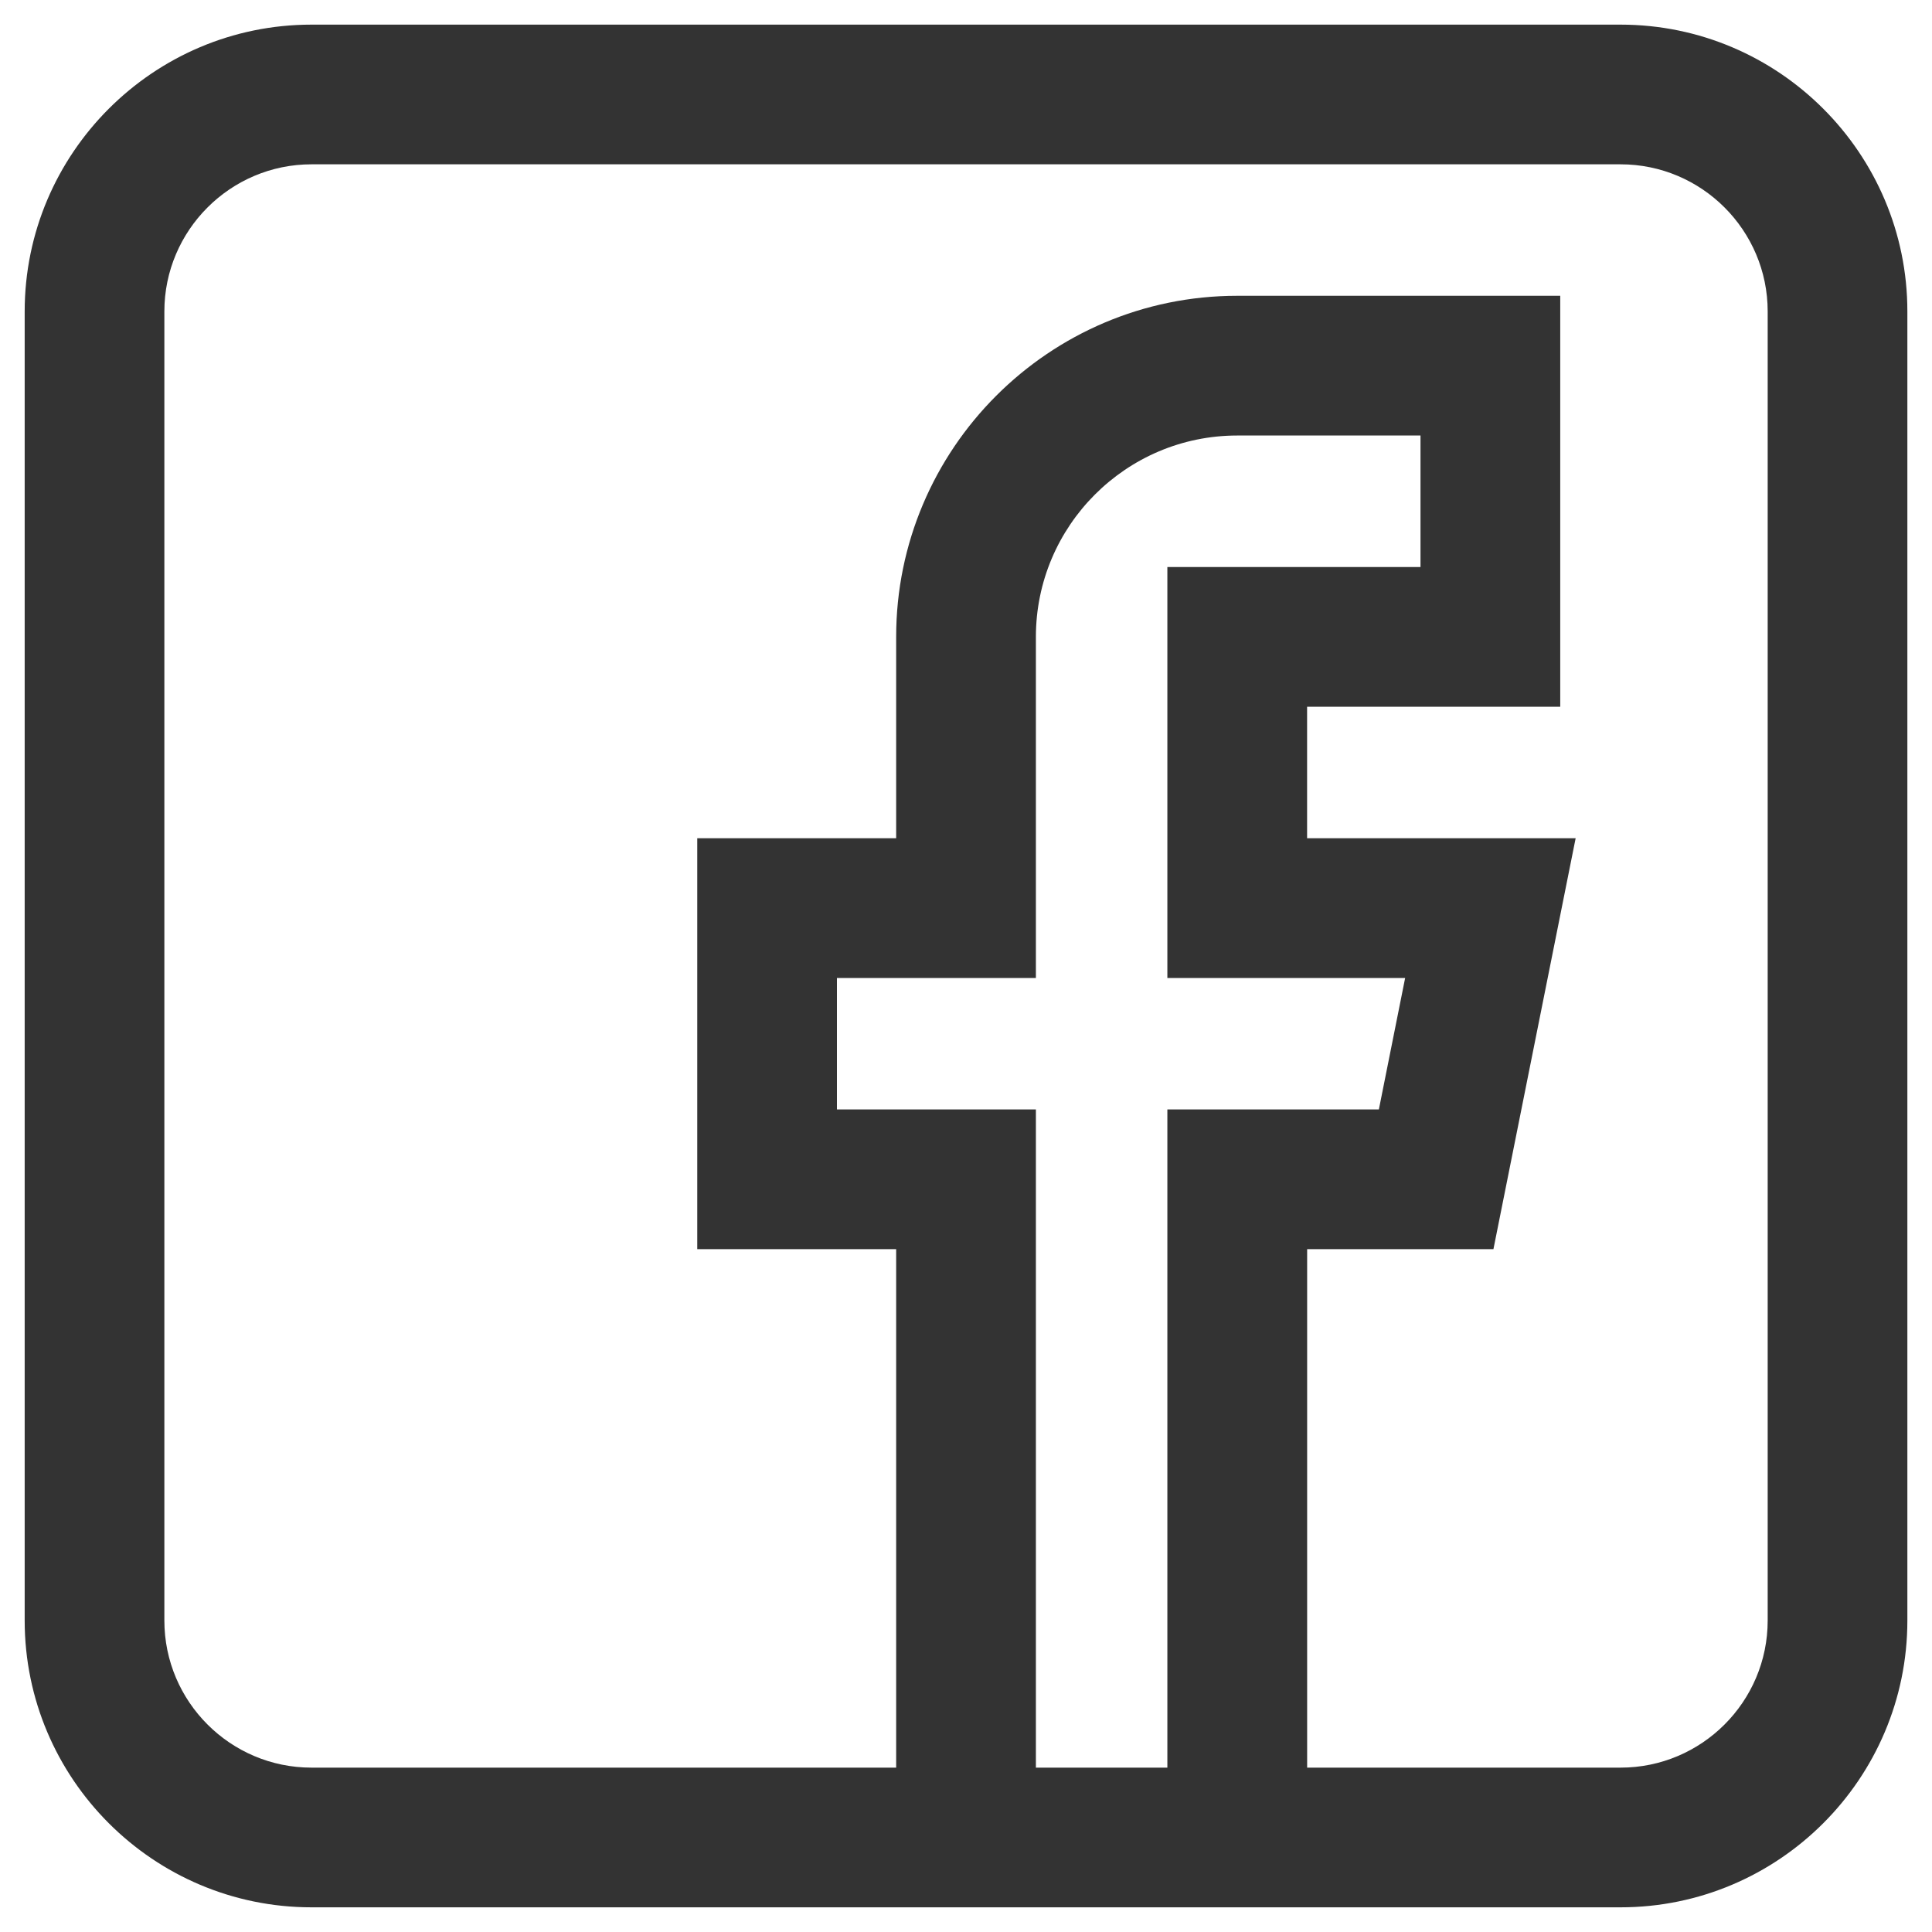 <?xml version="1.0" encoding="utf-8"?>
<!-- Generator: Adobe Illustrator 16.0.3, SVG Export Plug-In . SVG Version: 6.00 Build 0)  -->
<!DOCTYPE svg PUBLIC "-//W3C//DTD SVG 1.1//EN" "http://www.w3.org/Graphics/SVG/1.1/DTD/svg11.dtd">
<svg version="1.1" id="Capa_1" xmlns="http://www.w3.org/2000/svg" xmlns:xlink="http://www.w3.org/1999/xlink" x="0px" y="0px"
	 width="40px" height="40px" viewBox="0 0 40 40" enable-background="new 0 0 40 40" xml:space="preserve">
<g>
	<defs>
		<rect id="SVGID_1_" width="40" height="40"/>
	</defs>
	<clipPath id="SVGID_2_">
		<use xlink:href="#SVGID_1_"  overflow="visible"/>
	</clipPath>
	<g clip-path="url(#SVGID_2_)">
		<defs>
			<filter id="Adobe_OpacityMaskFilter" filterUnits="userSpaceOnUse" x="0.51" y="0.509" width="38.98" height="38.98">
				<feColorMatrix  type="matrix" values="1 0 0 0 0  0 1 0 0 0  0 0 1 0 0  0 0 0 1 0"/>
			</filter>
		</defs>		
		<g mask="url(#mask0_200_10488)">
			<g>
				<path fill="#333333" d="M27.062,38.043h-2.893V22.97h4.379l0.544-2.722h-4.923V11.74h5.241V9.017h-3.795
					c-2.299,0-4.168,1.87-4.168,4.169v7.062h-4.119v2.722h4.119v15.073h-2.893V25.862h-4.118v-8.507h4.118v-4.169
					c0-3.894,3.167-7.062,7.061-7.062h6.688v8.508h-5.241v2.723h5.56l-1.702,8.507h-3.857V38.043z"/>
			</g>
			<g>
				<path fill="#333333" d="M33.552,39.489H6.449c-3.274,0-5.938-2.664-5.938-5.938V6.448c0-3.274,2.664-5.938,5.938-5.938h27.103
					c3.274,0,5.938,2.664,5.938,5.938v27.103C39.49,36.825,36.826,39.489,33.552,39.489z M6.449,3.402
					c-1.679,0-3.046,1.367-3.046,3.046v27.103c0,1.68,1.367,3.046,3.046,3.046h27.103c1.68,0,3.046-1.366,3.046-3.046V6.448
					c0-1.679-1.366-3.046-3.046-3.046H6.449z"/>
			</g>
		</g>
	</g>
</g>
</svg>
